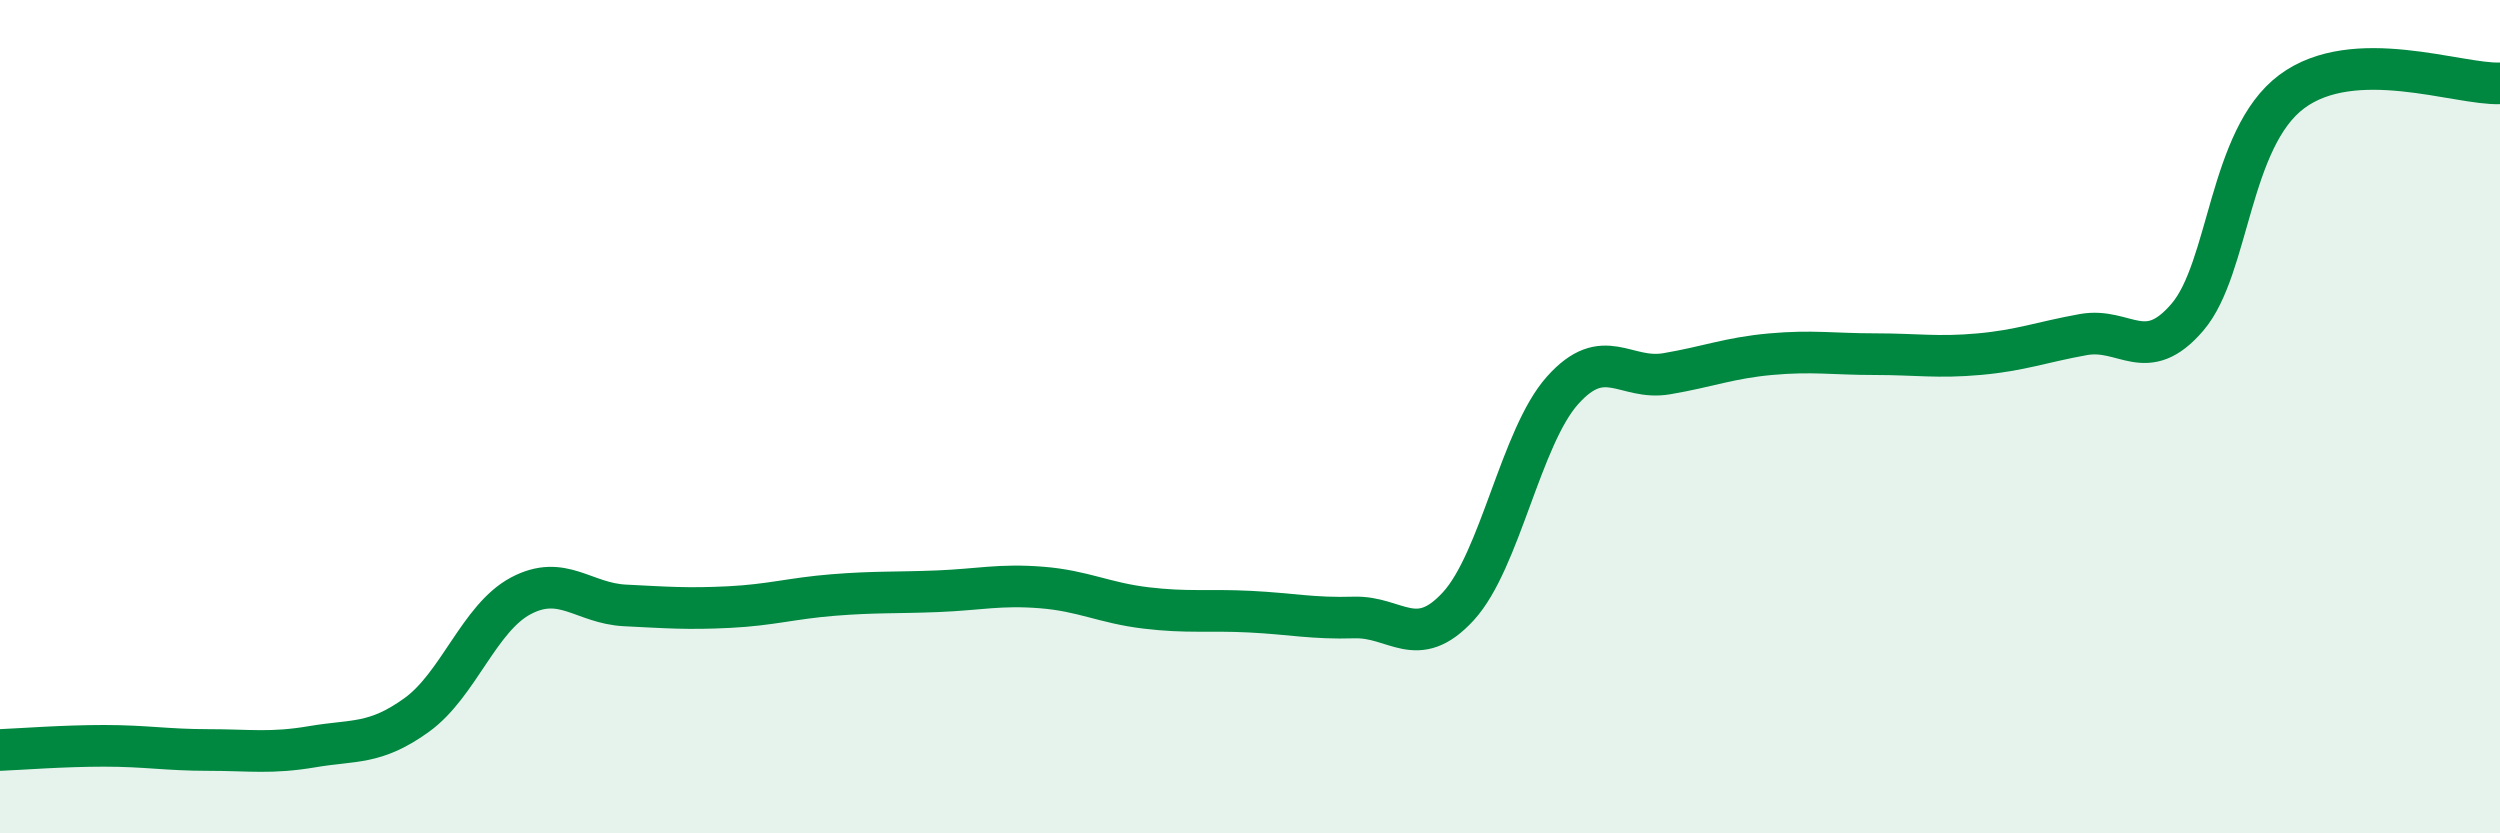 
    <svg width="60" height="20" viewBox="0 0 60 20" xmlns="http://www.w3.org/2000/svg">
      <path
        d="M 0,18 C 0.5,17.98 1.5,17.9 2.5,17.9 C 3.5,17.9 4,18 5,18 C 6,18 6.5,18.09 7.5,17.92 C 8.5,17.75 9,17.88 10,17.16 C 11,16.44 11.5,14.83 12.5,14.3 C 13.5,13.77 14,14.48 15,14.53 C 16,14.58 16.5,14.62 17.5,14.57 C 18.5,14.52 19,14.36 20,14.28 C 21,14.2 21.5,14.23 22.5,14.19 C 23.5,14.15 24,14.02 25,14.1 C 26,14.18 26.5,14.47 27.5,14.59 C 28.5,14.71 29,14.63 30,14.68 C 31,14.73 31.5,14.85 32.5,14.82 C 33.5,14.79 34,15.64 35,14.55 C 36,13.46 36.5,10.49 37.5,9.37 C 38.5,8.25 39,9.14 40,8.97 C 41,8.8 41.5,8.59 42.5,8.5 C 43.5,8.41 44,8.5 45,8.5 C 46,8.5 46.5,8.59 47.5,8.5 C 48.5,8.41 49,8.21 50,8.03 C 51,7.85 51.5,8.78 52.5,7.61 C 53.5,6.44 53.5,3.32 55,2.2 C 56.5,1.08 59,2.04 60,2L60 20L0 20Z"
        fill="#008740"
        opacity="0.1"
        stroke-linecap="round"
        stroke-linejoin="round"
      />
      <path
        d="M 0,18 C 0.5,17.98 1.5,17.9 2.5,17.9 C 3.5,17.9 4,18 5,18 C 6,18 6.5,18.09 7.5,17.92 C 8.5,17.75 9,17.88 10,17.16 C 11,16.44 11.5,14.83 12.5,14.3 C 13.5,13.77 14,14.48 15,14.53 C 16,14.58 16.5,14.62 17.5,14.57 C 18.5,14.52 19,14.36 20,14.28 C 21,14.2 21.5,14.23 22.5,14.19 C 23.5,14.15 24,14.02 25,14.1 C 26,14.18 26.5,14.47 27.5,14.59 C 28.5,14.71 29,14.63 30,14.68 C 31,14.73 31.5,14.85 32.5,14.82 C 33.5,14.79 34,15.64 35,14.55 C 36,13.46 36.5,10.49 37.5,9.37 C 38.5,8.25 39,9.14 40,8.97 C 41,8.8 41.5,8.59 42.5,8.5 C 43.5,8.41 44,8.5 45,8.5 C 46,8.5 46.5,8.59 47.5,8.5 C 48.5,8.41 49,8.21 50,8.03 C 51,7.85 51.5,8.78 52.5,7.61 C 53.5,6.44 53.5,3.32 55,2.2 C 56.5,1.08 59,2.04 60,2"
        stroke="#008740"
        stroke-width="1"
        fill="none"
        stroke-linecap="round"
        stroke-linejoin="round"
      />
    </svg>
  